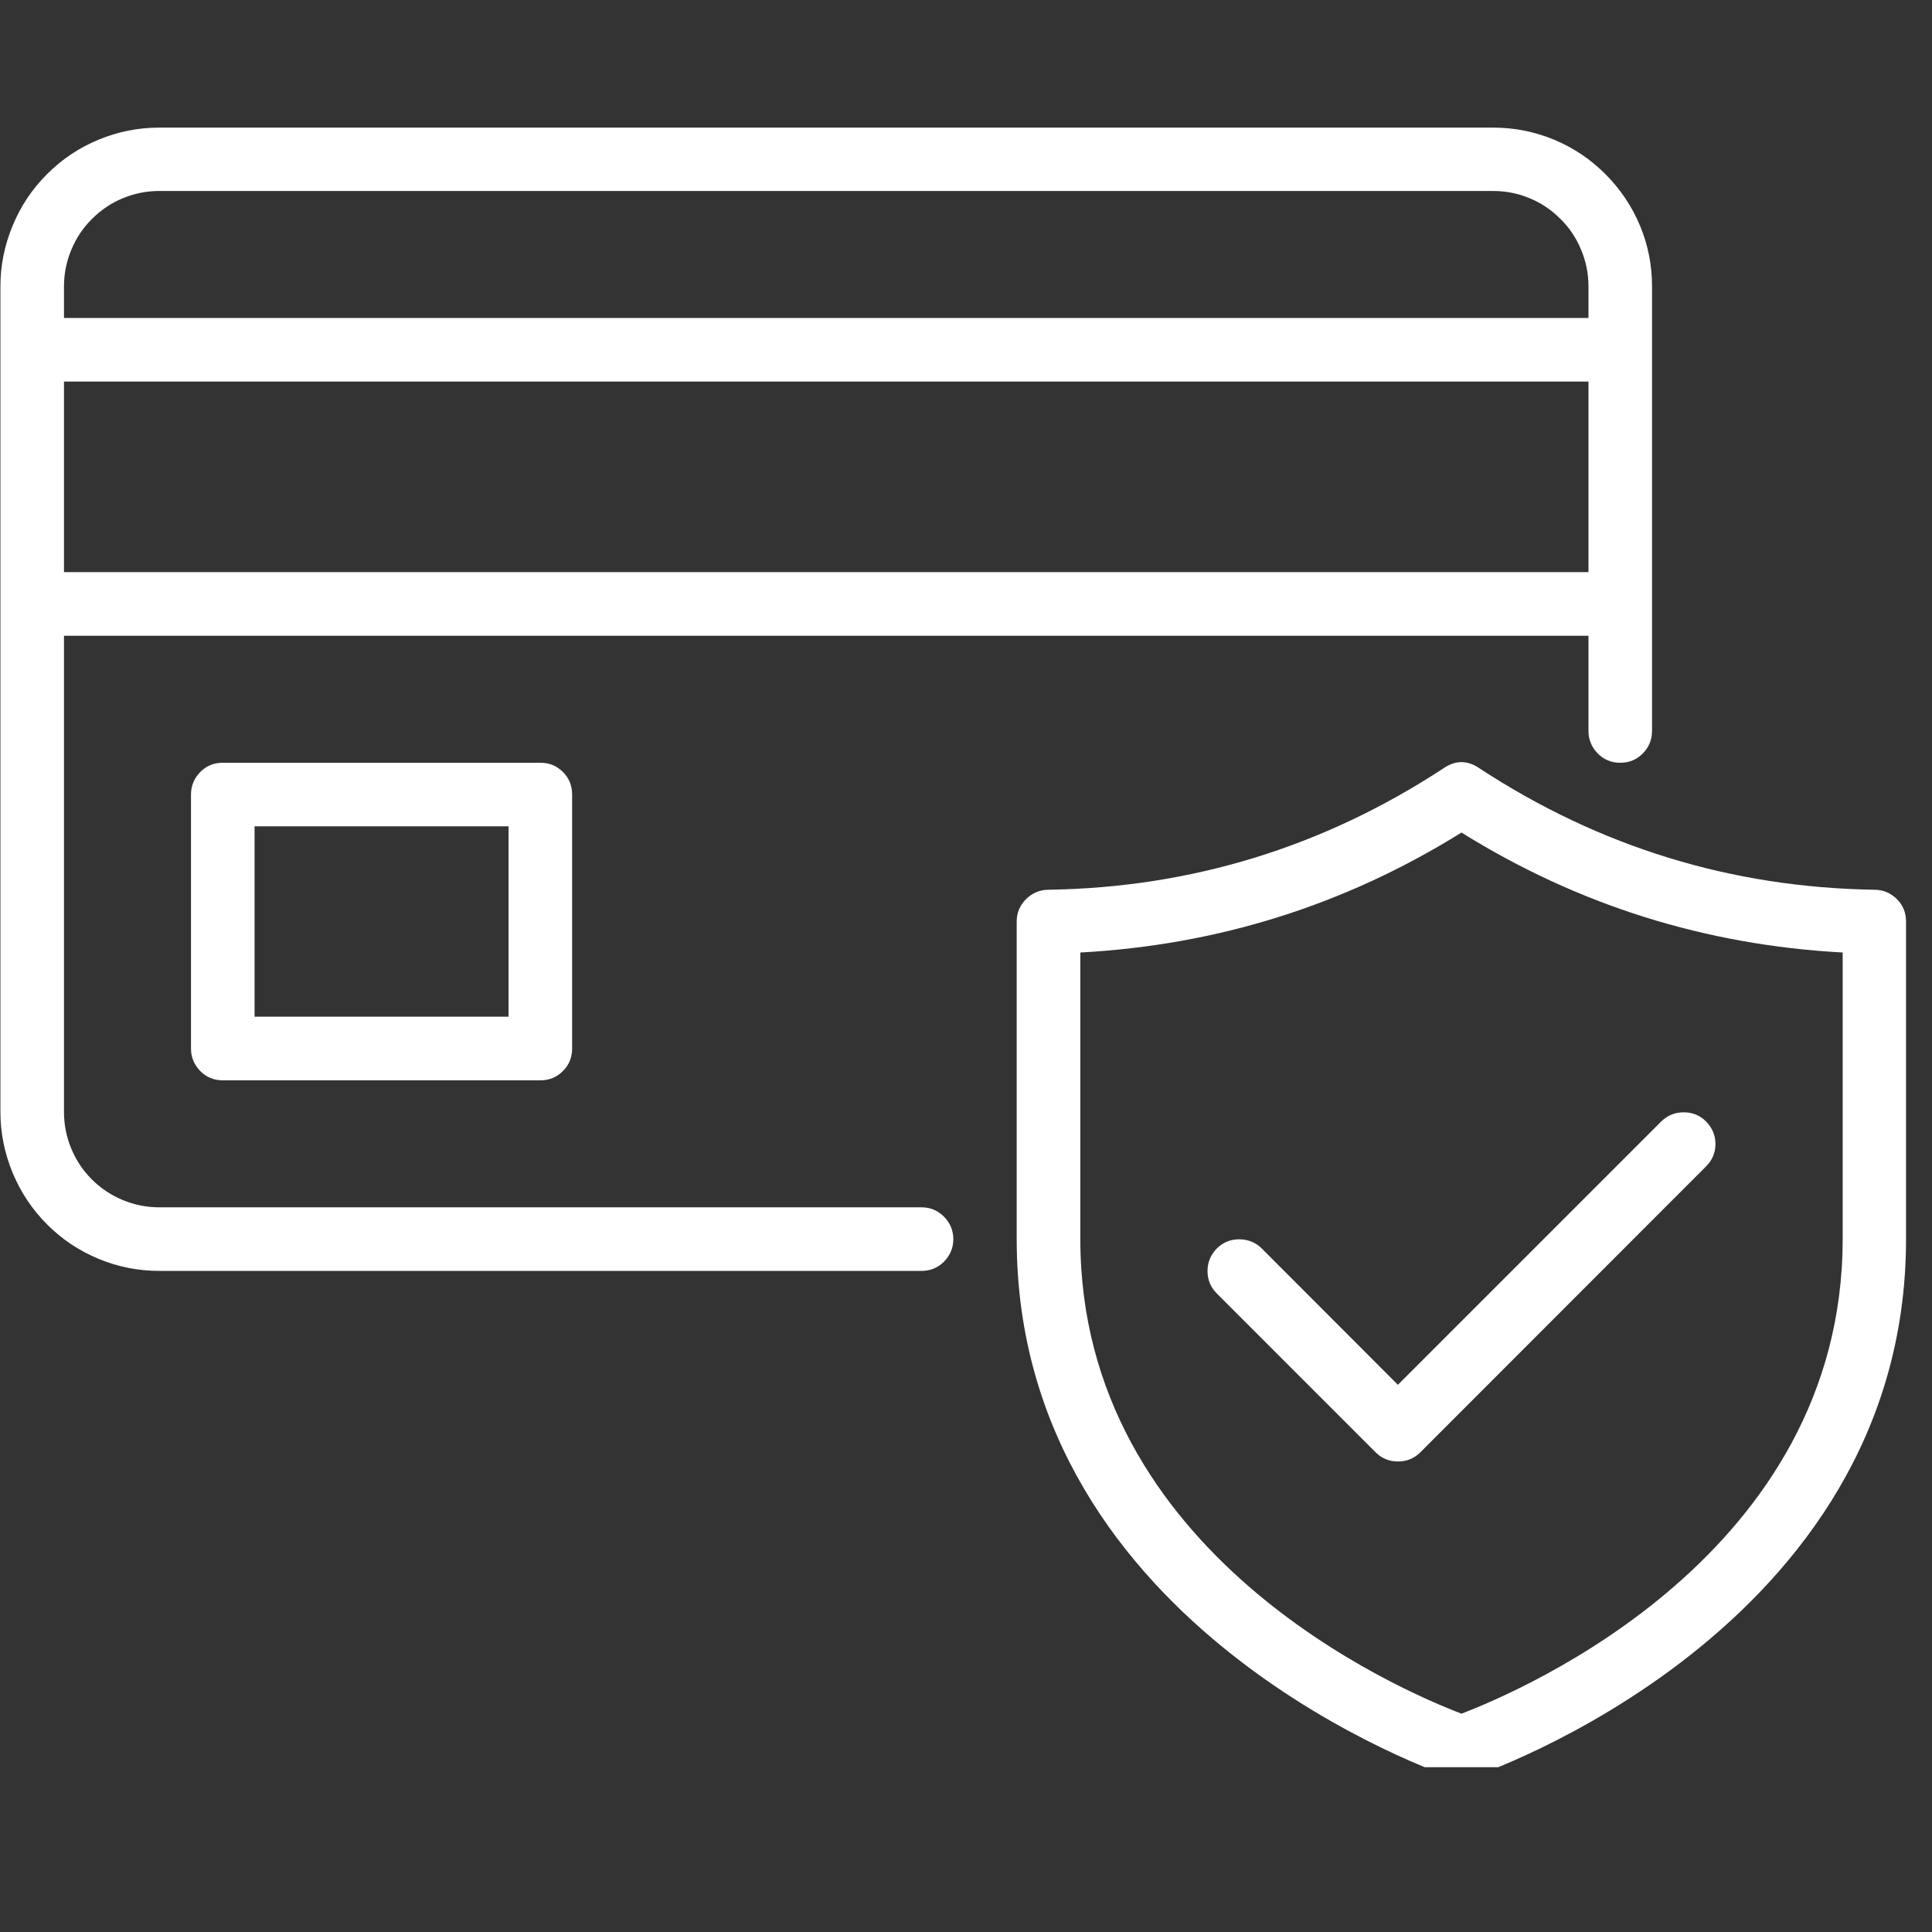 <svg xmlns="http://www.w3.org/2000/svg" xmlns:xlink="http://www.w3.org/1999/xlink" width="50" zoomAndPan="magnify" viewBox="0 0 37.5 37.5" height="50" preserveAspectRatio="xMidYMid meet" version="1.0"><rect x="0" y="0" width="37.5" height="37.5" fill="#333333" stroke="none"/><defs><clipPath id="8599ce76f2"><path d="M 0 2.477 L 37 2.477 L 37 34.301 L 0 34.301 Z M 0 2.477 " clip-rule="nonzero"/></clipPath></defs><g clip-path="url(#8599ce76f2)"><path fill="#ffffff" d="M 4.324 14.805 C 4.152 14.805 4.008 14.863 3.887 14.984 C 3.77 15.105 3.707 15.25 3.707 15.422 L 3.707 20.352 C 3.707 20.523 3.77 20.668 3.887 20.789 C 4.008 20.91 4.152 20.969 4.324 20.969 L 10.488 20.969 C 10.66 20.969 10.805 20.91 10.926 20.789 C 11.047 20.668 11.105 20.523 11.105 20.352 L 11.105 15.422 C 11.105 15.25 11.047 15.105 10.926 14.984 C 10.805 14.863 10.66 14.805 10.488 14.805 Z M 9.871 19.734 L 4.941 19.734 L 4.941 16.039 L 9.871 16.039 Z M 17.887 23.434 L 3.09 23.434 C 2.848 23.434 2.609 23.387 2.383 23.293 C 2.156 23.199 1.957 23.066 1.785 22.895 C 1.609 22.719 1.477 22.52 1.383 22.293 C 1.289 22.066 1.242 21.832 1.242 21.586 L 1.242 12.34 L 30.832 12.34 L 30.832 14.188 C 30.832 14.359 30.895 14.504 31.012 14.625 C 31.133 14.746 31.277 14.805 31.449 14.805 C 31.621 14.805 31.766 14.746 31.887 14.625 C 32.004 14.504 32.066 14.359 32.066 14.188 L 32.066 5.559 C 32.066 5.148 31.988 4.754 31.832 4.379 C 31.672 4 31.449 3.668 31.16 3.379 C 30.871 3.09 30.539 2.867 30.164 2.711 C 29.785 2.555 29.391 2.477 28.984 2.477 L 3.09 2.477 C 2.684 2.477 2.289 2.555 1.914 2.711 C 1.535 2.867 1.203 3.09 0.914 3.379 C 0.625 3.668 0.402 4 0.246 4.379 C 0.09 4.754 0.008 5.148 0.008 5.559 L 0.008 21.586 C 0.008 21.996 0.09 22.387 0.246 22.766 C 0.402 23.141 0.625 23.477 0.914 23.766 C 1.203 24.055 1.535 24.277 1.914 24.434 C 2.289 24.59 2.684 24.668 3.09 24.668 L 17.887 24.668 C 18.059 24.668 18.203 24.609 18.324 24.488 C 18.441 24.367 18.504 24.223 18.504 24.051 C 18.504 23.883 18.441 23.734 18.324 23.617 C 18.203 23.496 18.059 23.434 17.887 23.434 Z M 1.242 11.105 L 1.242 7.406 L 30.832 7.406 L 30.832 11.105 Z M 3.09 3.707 L 28.984 3.707 C 29.23 3.707 29.465 3.754 29.691 3.848 C 29.918 3.941 30.117 4.078 30.289 4.25 C 30.465 4.422 30.598 4.625 30.691 4.852 C 30.785 5.078 30.832 5.312 30.832 5.559 L 30.832 6.172 L 1.242 6.172 L 1.242 5.559 C 1.242 5.312 1.289 5.078 1.383 4.852 C 1.477 4.625 1.609 4.422 1.785 4.25 C 1.957 4.078 2.156 3.941 2.383 3.848 C 2.609 3.754 2.848 3.707 3.09 3.707 Z M 36.383 17.27 C 33.605 17.227 31.055 16.441 28.73 14.922 C 28.488 14.75 28.246 14.75 28.004 14.922 C 25.68 16.441 23.129 17.227 20.352 17.27 C 20.184 17.27 20.039 17.332 19.918 17.449 C 19.797 17.57 19.734 17.715 19.734 17.887 L 19.734 24.051 C 19.734 31.676 28.094 34.473 28.176 34.5 C 28.305 34.543 28.43 34.543 28.559 34.5 C 28.641 34.473 36.996 31.676 36.996 24.051 L 36.996 17.887 C 36.996 17.715 36.938 17.57 36.816 17.449 C 36.695 17.332 36.551 17.27 36.383 17.27 Z M 35.766 24.051 C 35.766 30.168 29.543 32.812 28.367 33.262 C 27.188 32.812 20.969 30.168 20.969 24.051 L 20.969 18.488 C 23.633 18.344 26.102 17.57 28.367 16.16 C 30.633 17.57 33.102 18.344 35.766 18.488 Z M 27.133 26.879 L 32.246 21.766 C 32.367 21.648 32.512 21.59 32.68 21.59 C 32.852 21.59 32.996 21.648 33.117 21.77 C 33.234 21.891 33.297 22.035 33.297 22.203 C 33.297 22.371 33.238 22.516 33.117 22.637 L 27.57 28.188 C 27.449 28.309 27.305 28.367 27.133 28.367 C 26.965 28.367 26.82 28.309 26.699 28.188 L 23.617 25.105 C 23.496 24.984 23.438 24.84 23.438 24.668 C 23.438 24.5 23.5 24.355 23.617 24.234 C 23.738 24.113 23.883 24.055 24.051 24.055 C 24.223 24.055 24.367 24.113 24.488 24.23 Z M 27.133 26.879 " fill-opacity="1" fill-rule="nonzero"/></g></svg>